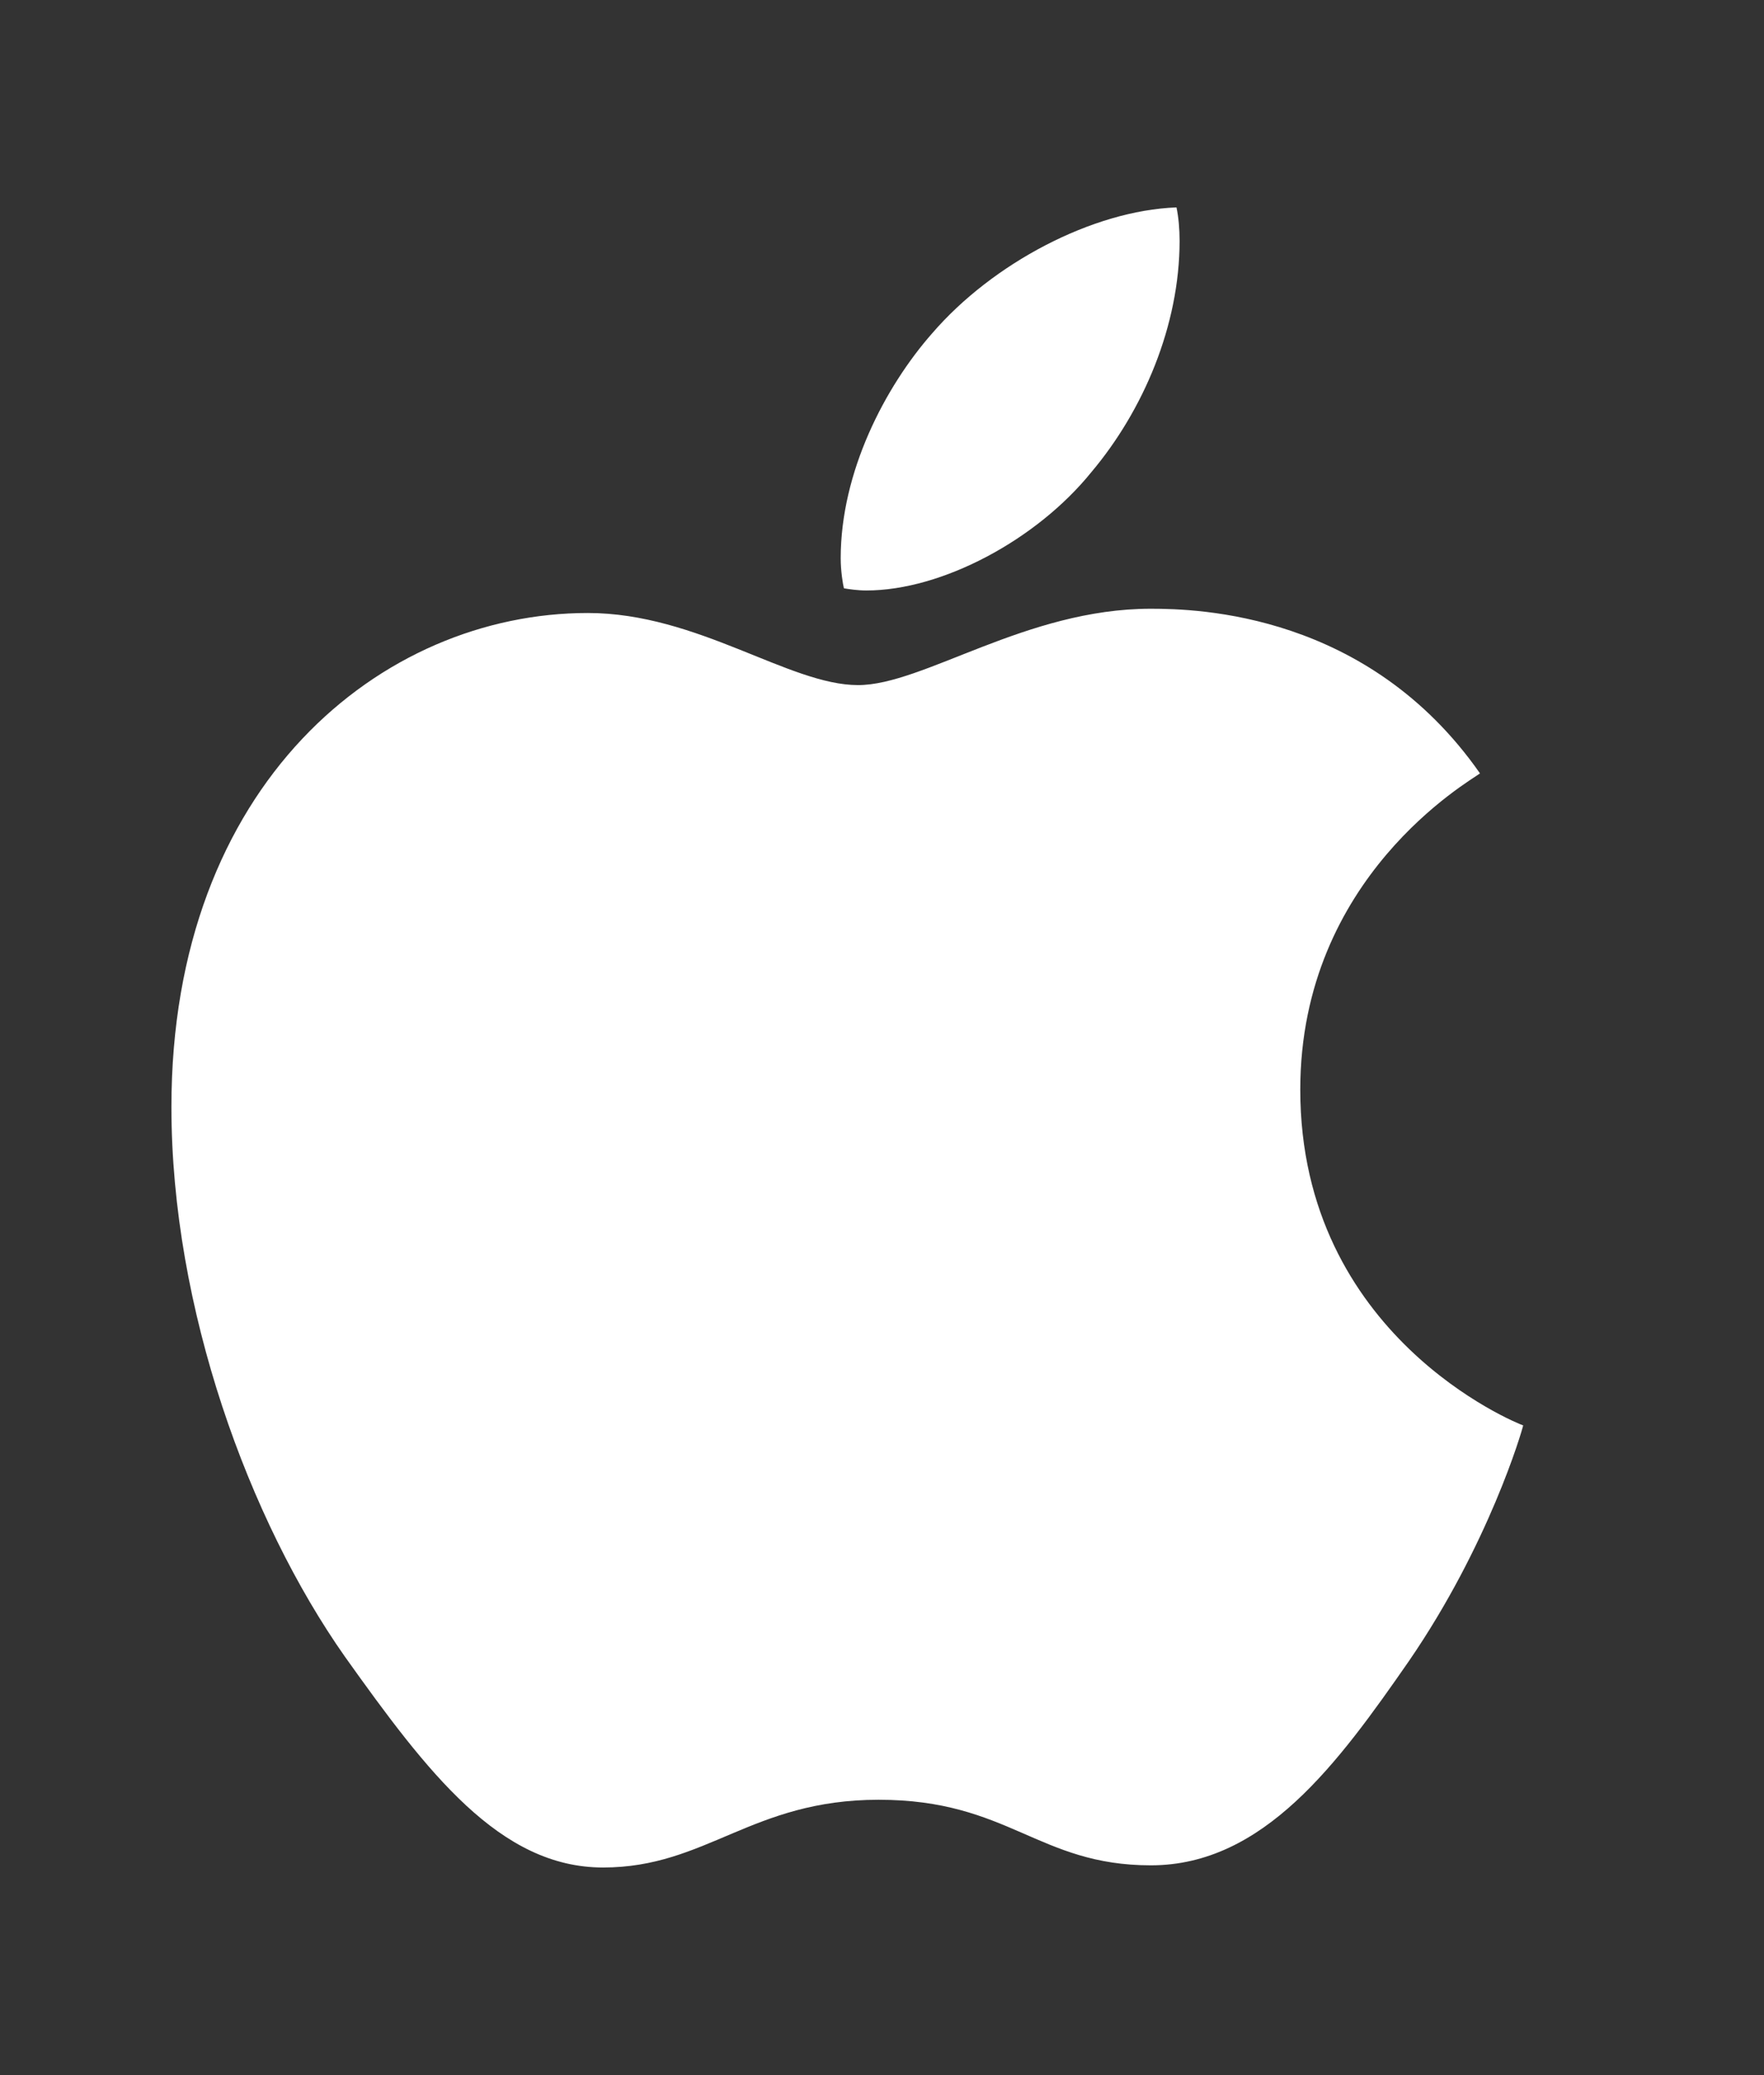 <svg width="17" height="20" viewBox="0 0 17 20" fill="none" xmlns="http://www.w3.org/2000/svg">
<rect x="0" y="0" width="17" height="20" fill="#333333" stroke="none"/>
<path d="M14.263 7.454C14.17 7.526 12.531 8.449 12.531 10.502C12.531 12.877 14.616 13.717 14.679 13.738C14.669 13.789 14.348 14.888 13.579 16.008C12.895 16.994 12.179 17.978 11.091 17.978C10.003 17.978 9.723 17.346 8.467 17.346C7.243 17.346 6.808 17.999 5.812 17.999C4.817 17.999 4.122 17.087 3.324 15.967C2.399 14.652 1.652 12.608 1.652 10.669C1.652 7.558 3.674 5.908 5.665 5.908C6.723 5.908 7.604 6.603 8.269 6.603C8.901 6.603 9.886 5.867 11.09 5.867C11.546 5.867 13.184 5.908 14.263 7.454ZM10.518 4.55C11.016 3.959 11.368 3.14 11.368 2.321C11.368 2.207 11.358 2.092 11.338 1.999C10.528 2.029 9.565 2.538 8.984 3.212C8.528 3.73 8.102 4.55 8.102 5.38C8.102 5.505 8.123 5.63 8.133 5.67C8.184 5.679 8.267 5.691 8.35 5.691C9.077 5.691 9.99 5.204 10.518 4.55Z" fill="white" style="fill:white;fill-opacity:1;"/>
</svg>
